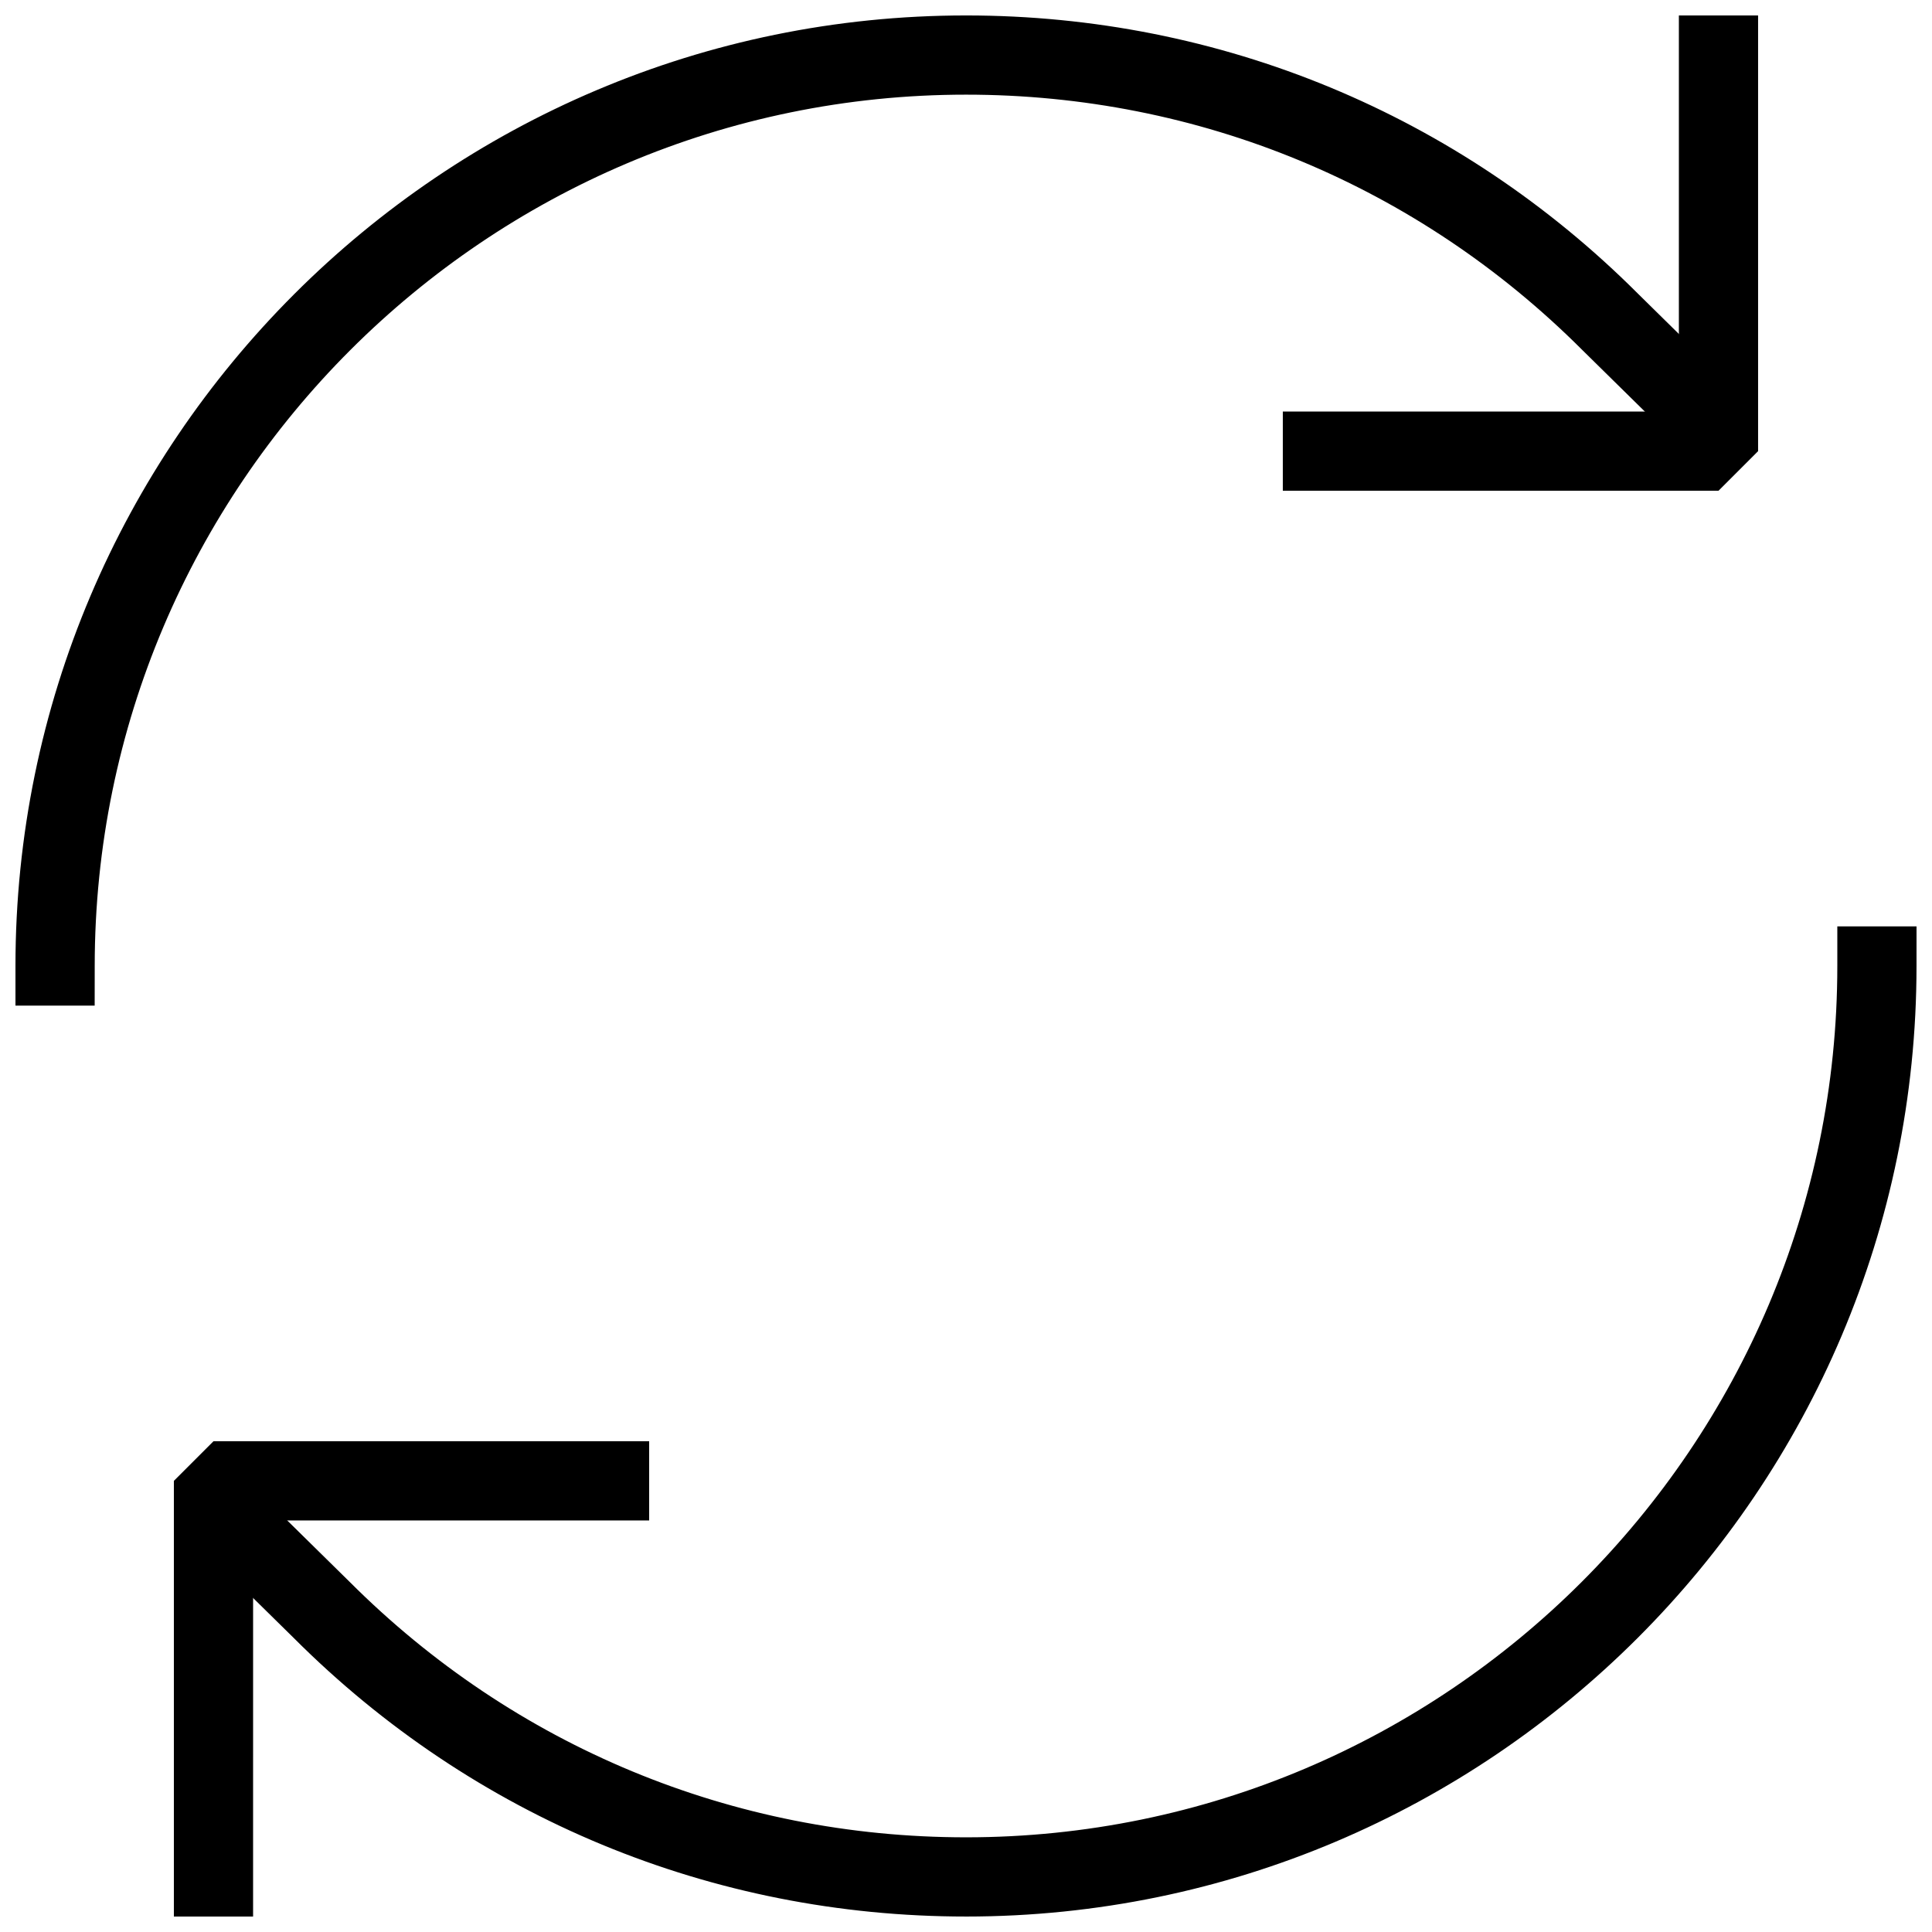 <?xml version="1.0" encoding="UTF-8"?>
<!-- Uploaded to: SVG Repo, www.svgrepo.com, Generator: SVG Repo Mixer Tools -->
<svg width="800px" height="800px" version="1.1" viewBox="144 144 512 512" xmlns="http://www.w3.org/2000/svg">
 <defs>
  <clipPath id="d">
   <path d="m148.09 148.09h461.91v262.91h-461.91z"/>
  </clipPath>
  <clipPath id="c">
   <path d="m191 389h460.9v262.9h-460.9z"/>
  </clipPath>
  <clipPath id="b">
   <path d="m483 148.09h127v126.91h-127z"/>
  </clipPath>
  <clipPath id="a">
   <path d="m190 525h127v126.9h-127z"/>
  </clipPath>
 </defs>
 <g>
  <g clip-path="url(#d)">
   <path d="m169.09 410.5h-20.992v-10.496c0-138.91 113-251.91 251.91-251.91 67.281 0 130.55 26.199 178.12 73.785l31.551 31.066-14.715 14.945-31.613-31.109c-43.664-43.68-101.67-67.695-163.34-67.695-127.32 0-230.91 103.6-230.91 230.91z"/>
  </g>
  <g clip-path="url(#c)">
   <path d="m400 651.9c-67.301 0-130.55-26.199-178.12-73.785l-30.23-29.746 14.715-14.969 30.293 29.809c43.664 43.664 101.66 67.699 163.34 67.699 127.32 0 230.91-103.6 230.91-230.91v-10.496h20.992l-0.004 10.5c0 138.9-113 251.9-251.9 251.9z"/>
  </g>
  <g clip-path="url(#b)">
   <path d="m599.42 274.05h-115.46v-20.992h104.96v-104.96h20.992v115.46z"/>
  </g>
  <g clip-path="url(#a)">
   <path d="m211.07 651.9h-20.992v-115.46l10.496-10.496h115.46v20.992h-104.96z"/>
  </g>
 </g>
</svg>